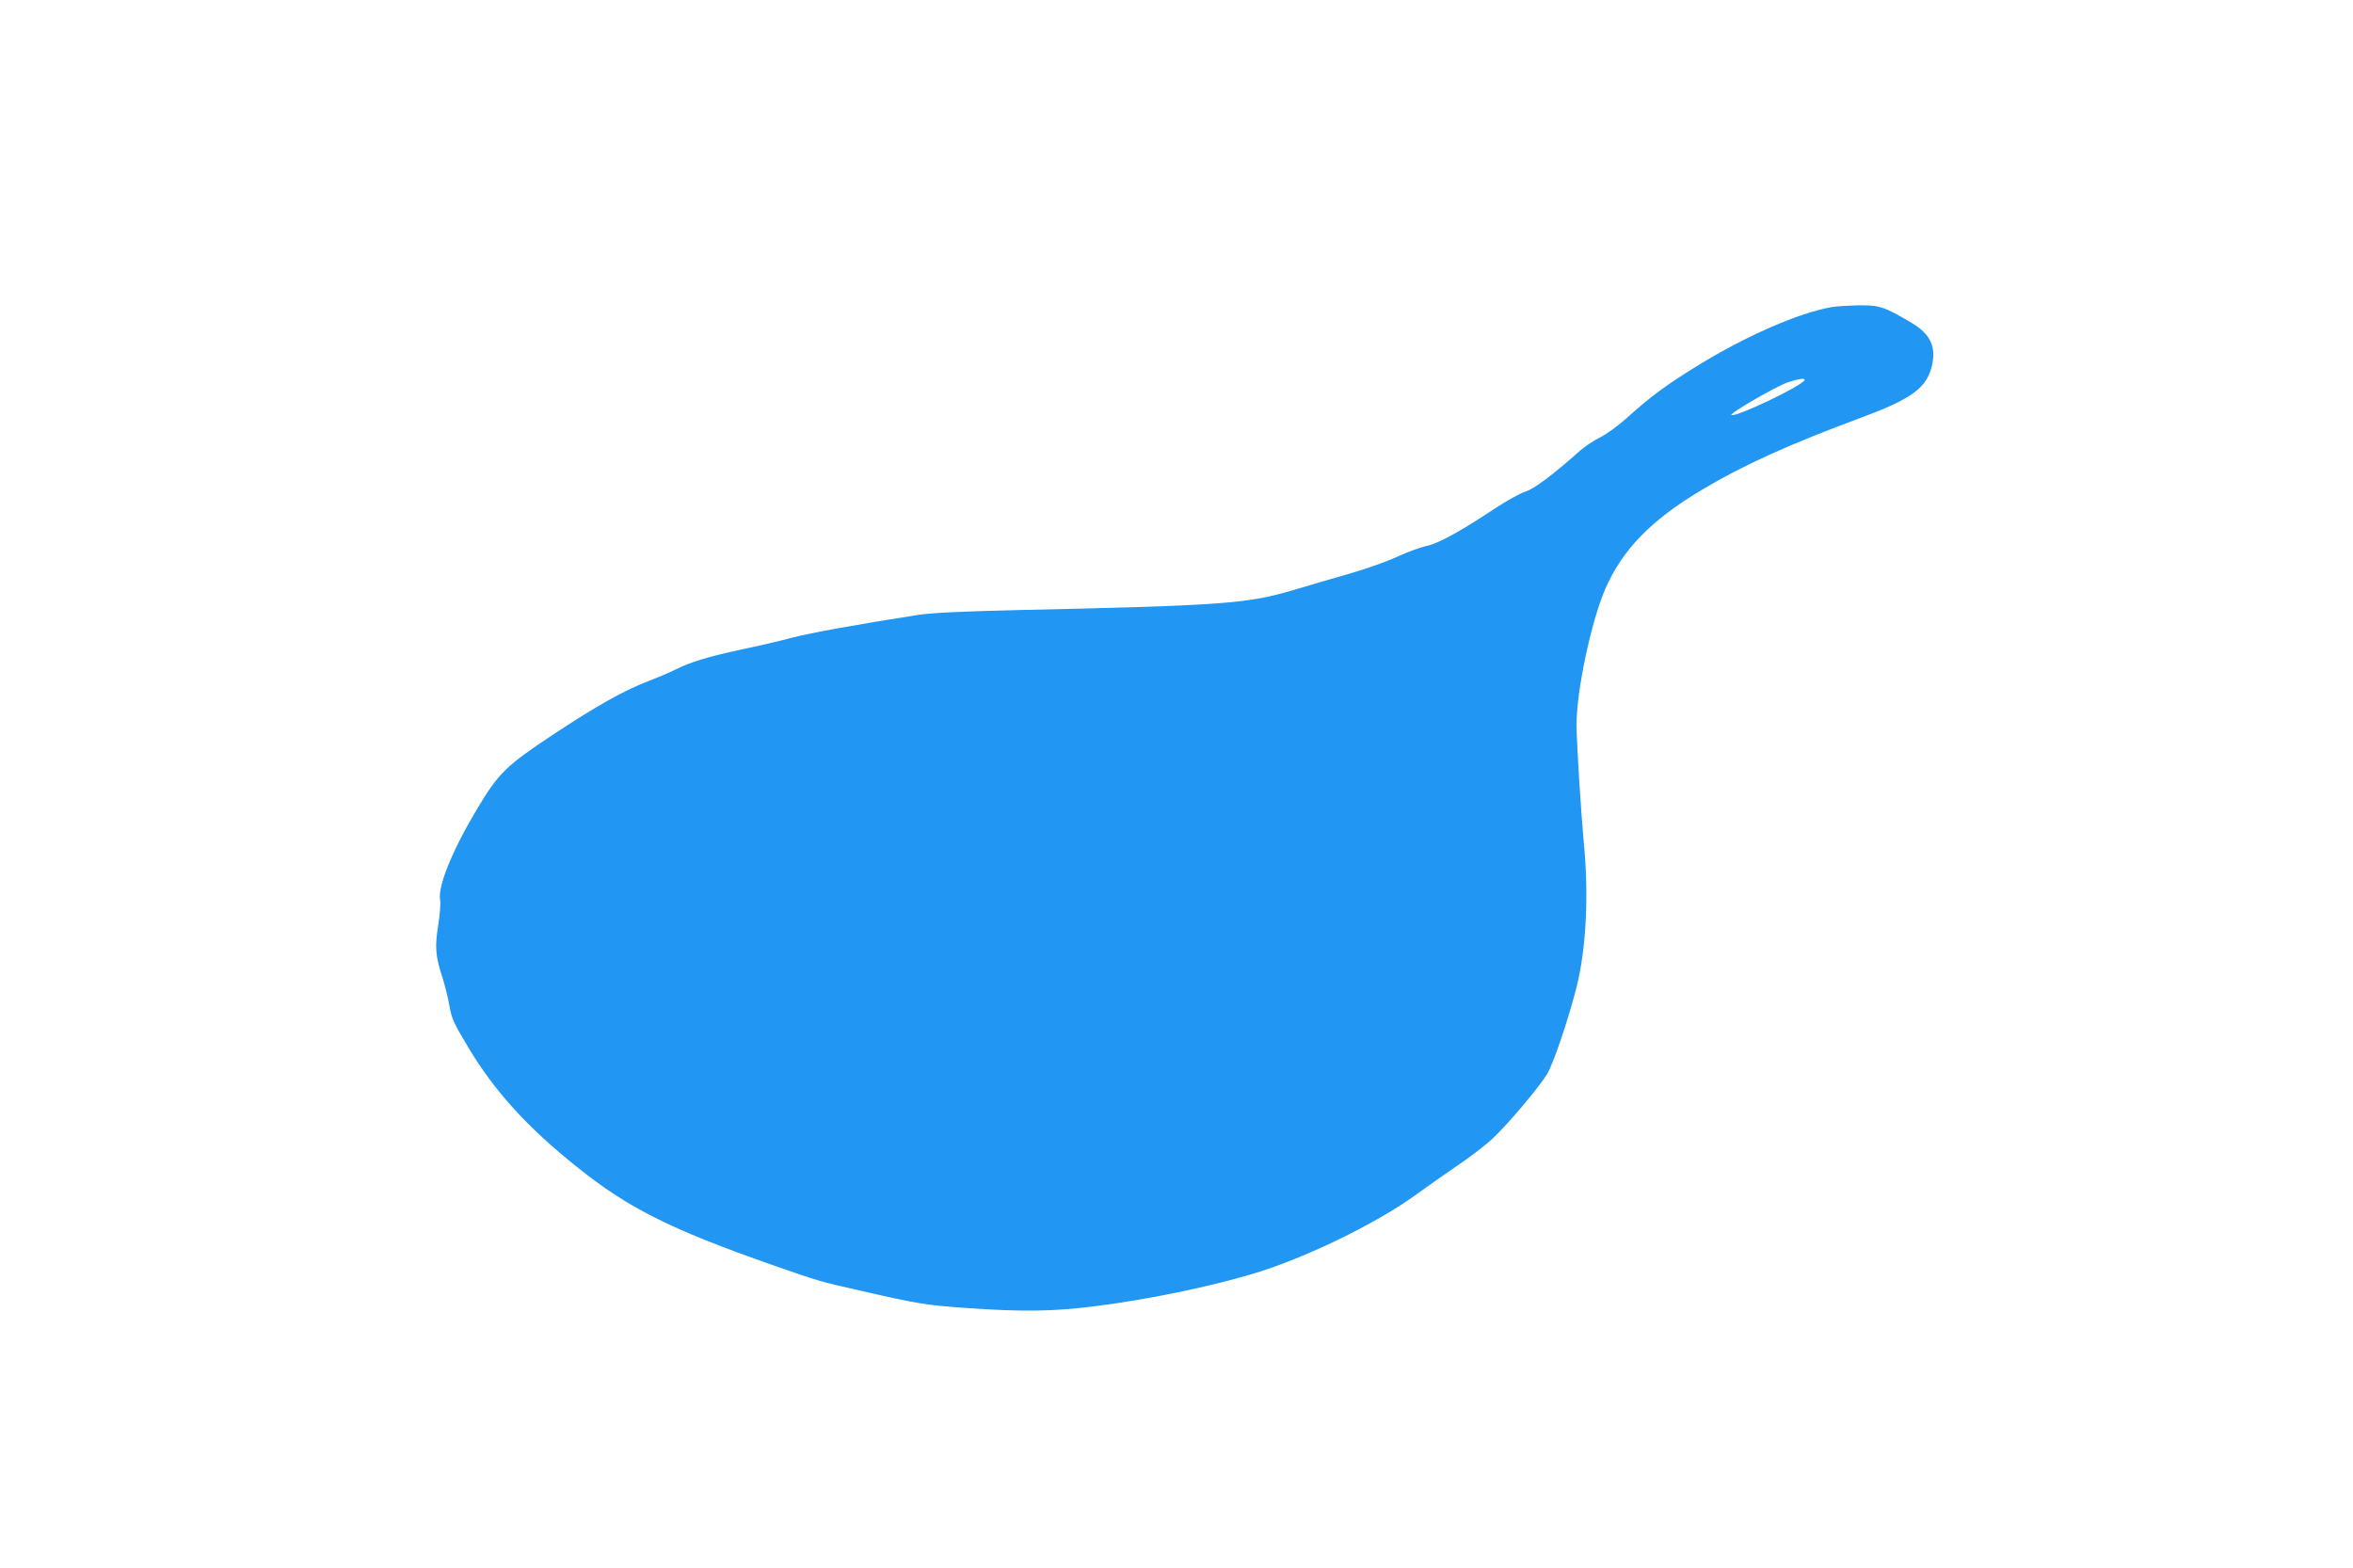 <?xml version="1.0" standalone="no"?>
<!DOCTYPE svg PUBLIC "-//W3C//DTD SVG 20010904//EN"
 "http://www.w3.org/TR/2001/REC-SVG-20010904/DTD/svg10.dtd">
<svg version="1.0" xmlns="http://www.w3.org/2000/svg"
 width="1280pt" height="853pt" viewBox="0 0 1280 853"
 preserveAspectRatio="xMidYMid meet">
<g transform="translate(0,853) scale(0.1,-0.1)"
fill="#2196f3" stroke="none">
<path d="M9967 6860 c-180 -31 -470 -157 -737 -322 -161 -99 -255 -168 -376
-278 -51 -46 -115 -92 -149 -109 -33 -16 -83 -49 -110 -73 -151 -134 -251
-209 -299 -223 -28 -9 -107 -53 -176 -99 -181 -120 -299 -184 -360 -196 -29
-6 -96 -30 -149 -54 -89 -41 -208 -81 -406 -136 -44 -13 -116 -34 -159 -47
-261 -78 -386 -87 -1516 -112 -300 -7 -466 -15 -535 -26 -327 -51 -587 -98
-686 -124 -63 -17 -188 -46 -279 -65 -177 -38 -275 -68 -355 -108 -27 -14 -93
-42 -145 -62 -141 -55 -280 -133 -521 -292 -254 -168 -297 -210 -411 -400
-139 -232 -217 -426 -204 -499 4 -19 -1 -80 -10 -137 -19 -118 -15 -169 20
-277 14 -42 32 -113 40 -158 13 -75 23 -97 103 -230 142 -238 320 -434 590
-650 280 -225 510 -340 1063 -534 258 -90 258 -90 475 -139 318 -73 356 -79
574 -95 309 -22 484 -20 713 10 304 38 674 117 903 191 278 91 628 264 834
412 80 58 191 136 246 173 55 37 131 96 169 130 83 76 256 281 302 356 34 57
113 289 159 468 54 212 69 505 40 799 -14 147 -37 516 -39 626 -2 182 78 564
156 745 93 214 249 375 522 538 235 140 472 247 886 401 262 98 343 158 370
279 23 102 -10 170 -110 230 -149 88 -175 97 -285 96 -55 -1 -122 -5 -148 -9z
m-151 -399 c-22 -34 -366 -199 -397 -189 -18 6 245 158 309 179 62 20 96 24
88 10z"/>
</g>
</svg>
